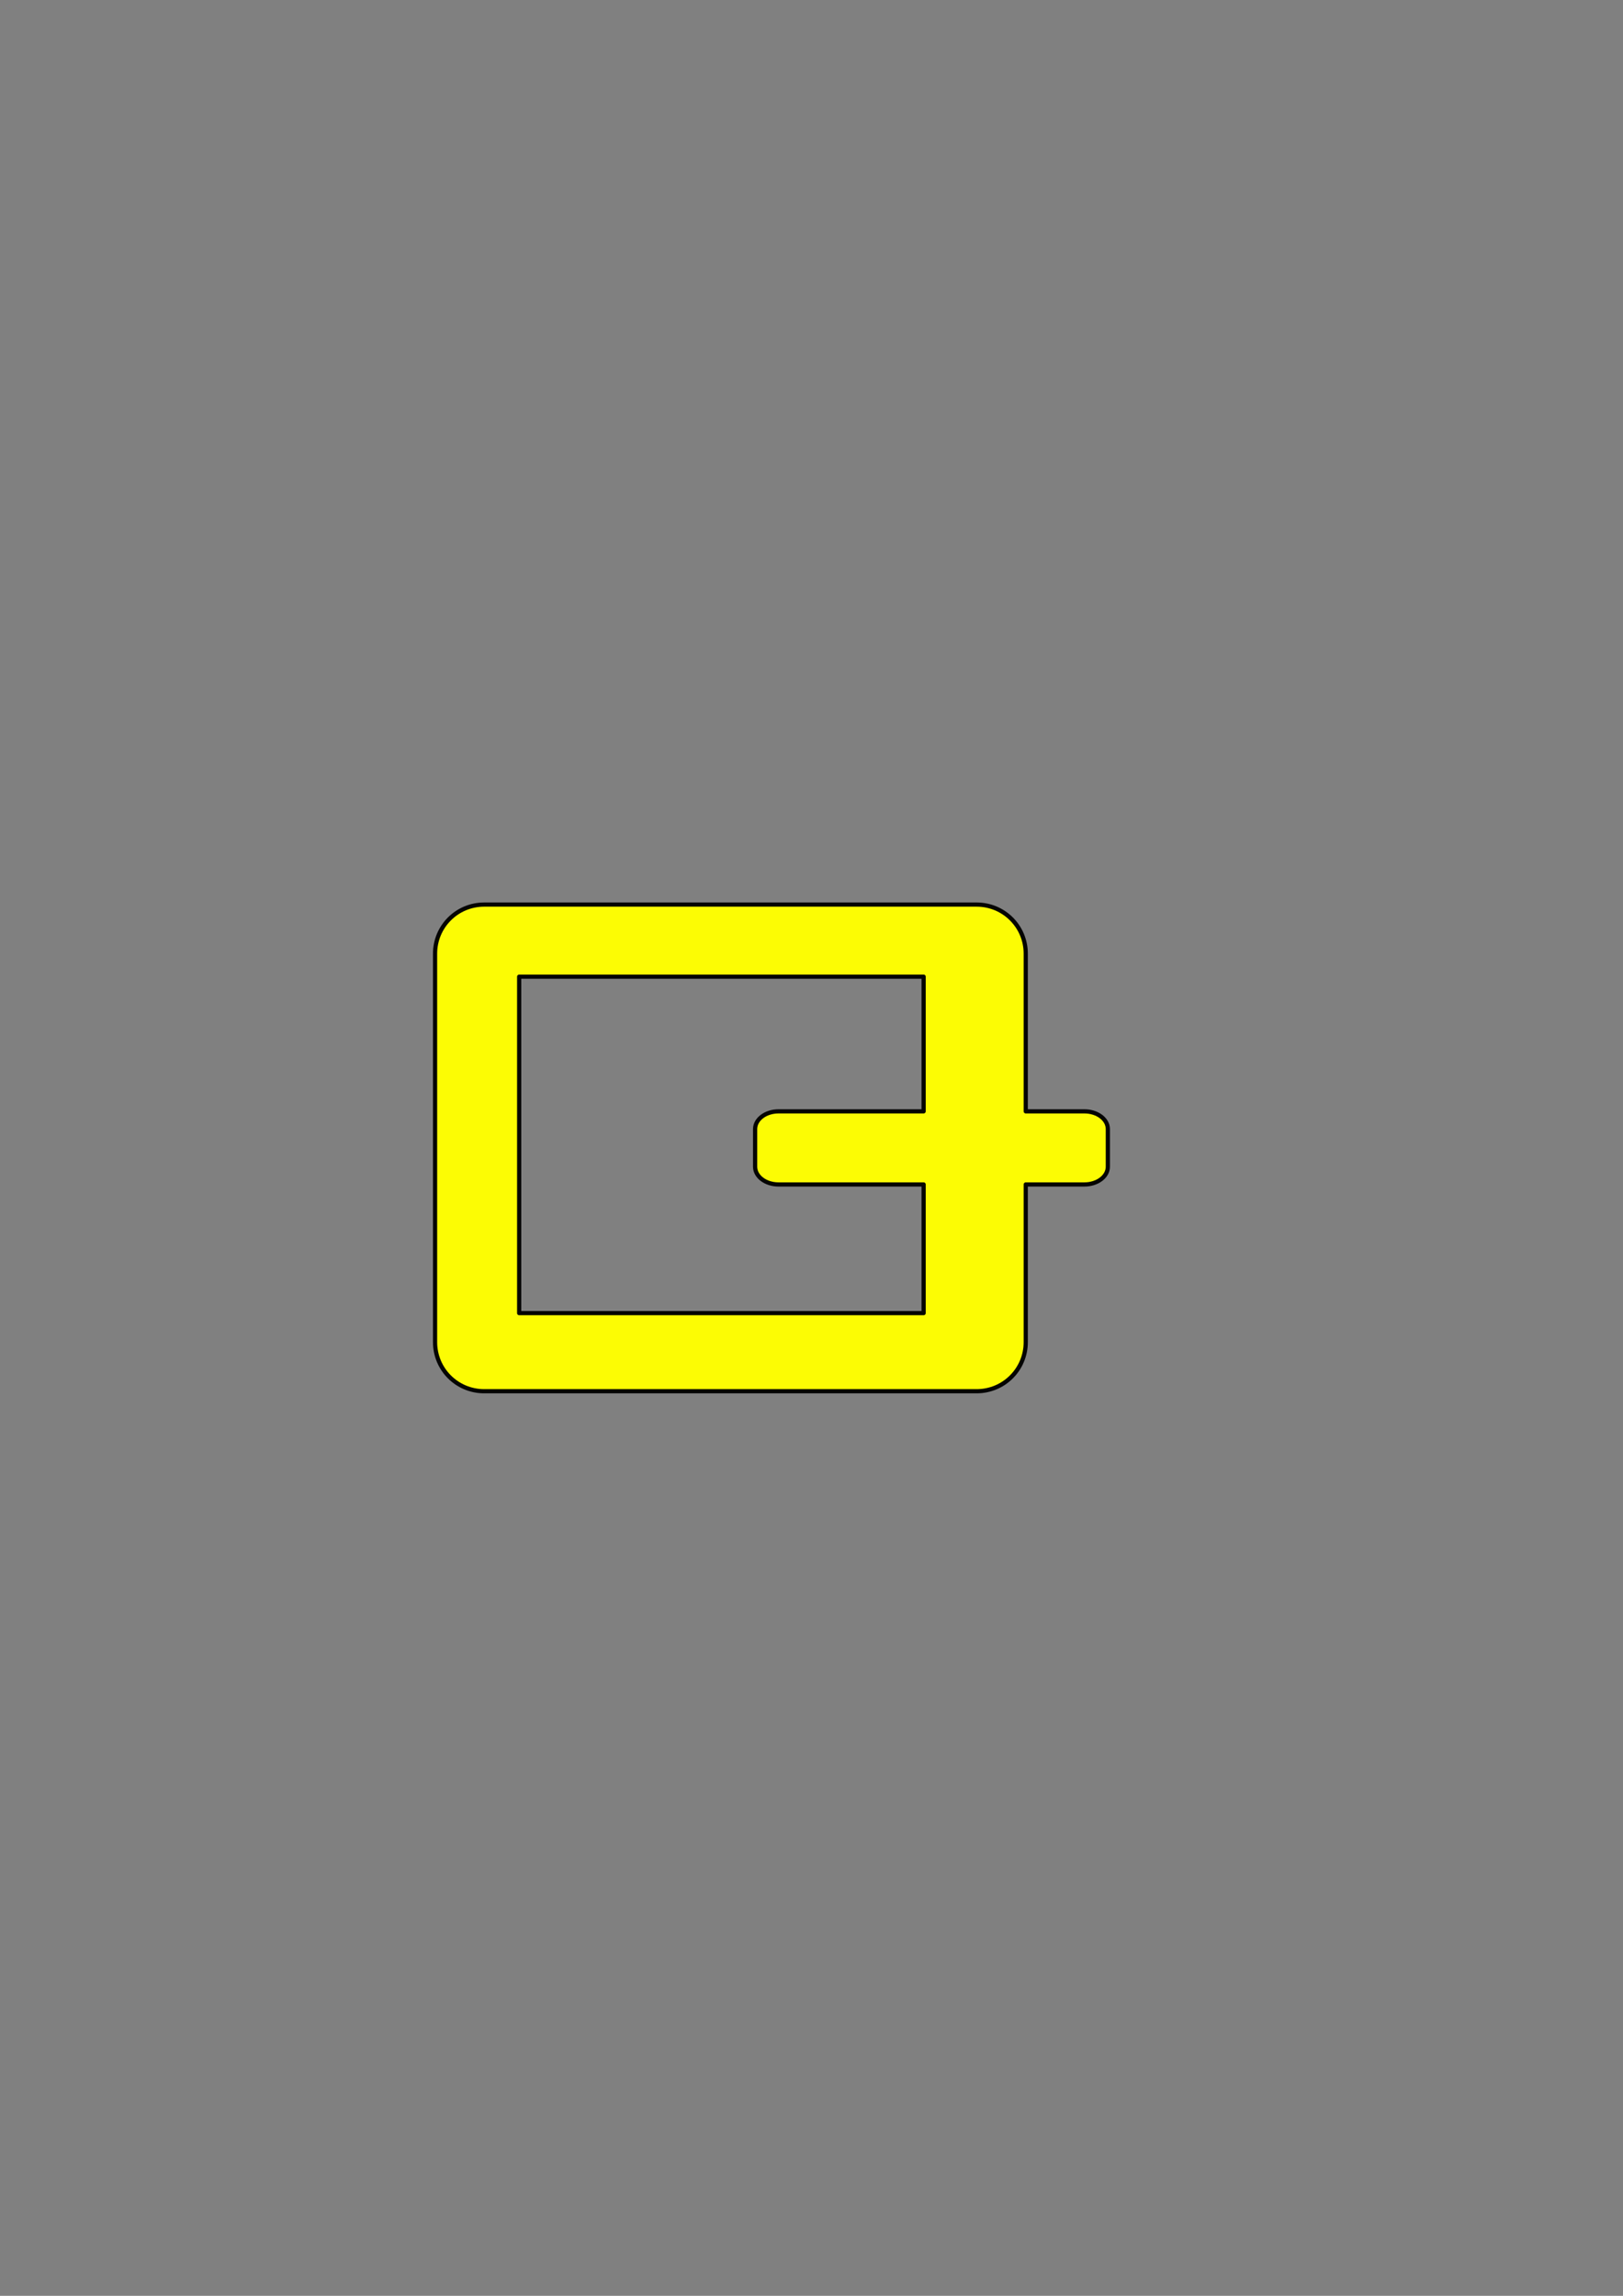 <?xml version="1.0" encoding="UTF-8" standalone="no"?>
<!-- Created with Inkscape (http://www.inkscape.org/) -->

<svg
   xmlns:dc="http://purl.org/dc/elements/1.1/"
   xmlns:cc="http://creativecommons.org/ns#"
   xmlns:rdf="http://www.w3.org/1999/02/22-rdf-syntax-ns#"
   xmlns:svg="http://www.w3.org/2000/svg"
   xmlns="http://www.w3.org/2000/svg"
   xmlns:sodipodi="http://sodipodi.sourceforge.net/DTD/sodipodi-0.dtd"
   xmlns:inkscape="http://www.inkscape.org/namespaces/inkscape"
   width="210mm"
   height="297mm"
   viewBox="0 0 744.094 1052.362"
   id="svg2"
   version="1.1"
   inkscape:version="0.91 r13725"
   sodipodi:docname="SantaBuckle.svg">
  <rect x="0" y="0" width="744.094" height="1052.362" fill="#808080" stroke="none"/>
  <defs
     id="defs4" />
  <sodipodi:namedview
     id="base"
     pagecolor="#ffffff"
     bordercolor="#666666"
     borderopacity="1.0"
     inkscape:pageopacity="0.0"
     inkscape:pageshadow="2"
     inkscape:zoom="1.979899"
     inkscape:cx="344.8945"
     inkscape:cy="510.97039"
     inkscape:document-units="px"
     inkscape:current-layer="layer1"
     showgrid="false"
     inkscape:window-width="1920"
     inkscape:window-height="1013"
     inkscape:window-x="-9"
     inkscape:window-y="-9"
     inkscape:window-maximized="1" />
  <g
     inkscape:label="Layer 1"
     inkscape:groupmode="layer"
     id="layer1">
    <path
       style="opacity:0.97;fill:#ffff00;fill-opacity:1;stroke:#000000;stroke-width:1.928;stroke-linecap:round;stroke-linejoin:round;stroke-miterlimit:4;stroke-dasharray:none;stroke-opacity:1"
       d="M 221.965 414.645 C 209.5 414.645 199.465 424.68 199.465 437.145 L 199.465 615.217 C 199.465 627.682 209.5 637.717 221.965 637.717 L 447.771 637.717 C 460.236 637.717 470.271 627.682 470.271 615.217 L 470.271 542.936 L 497.162 542.936 C 503.116 542.936 507.908 539.315 507.908 534.816 L 507.908 517.547 C 507.908 513.049 503.116 509.426 497.162 509.426 L 470.271 509.426 L 470.271 437.145 C 470.271 424.68 460.236 414.645 447.771 414.645 L 221.965 414.645 z M 238.02 447.691 L 423.455 447.691 L 423.455 509.426 L 356.941 509.426 C 350.988 509.426 346.195 513.049 346.195 517.547 L 346.195 534.816 C 346.195 539.315 350.988 542.936 356.941 542.936 L 423.455 542.936 L 423.455 601.914 L 238.02 601.914 L 238.02 447.691 z "
       id="rect4138" />
  </g>
</svg>
